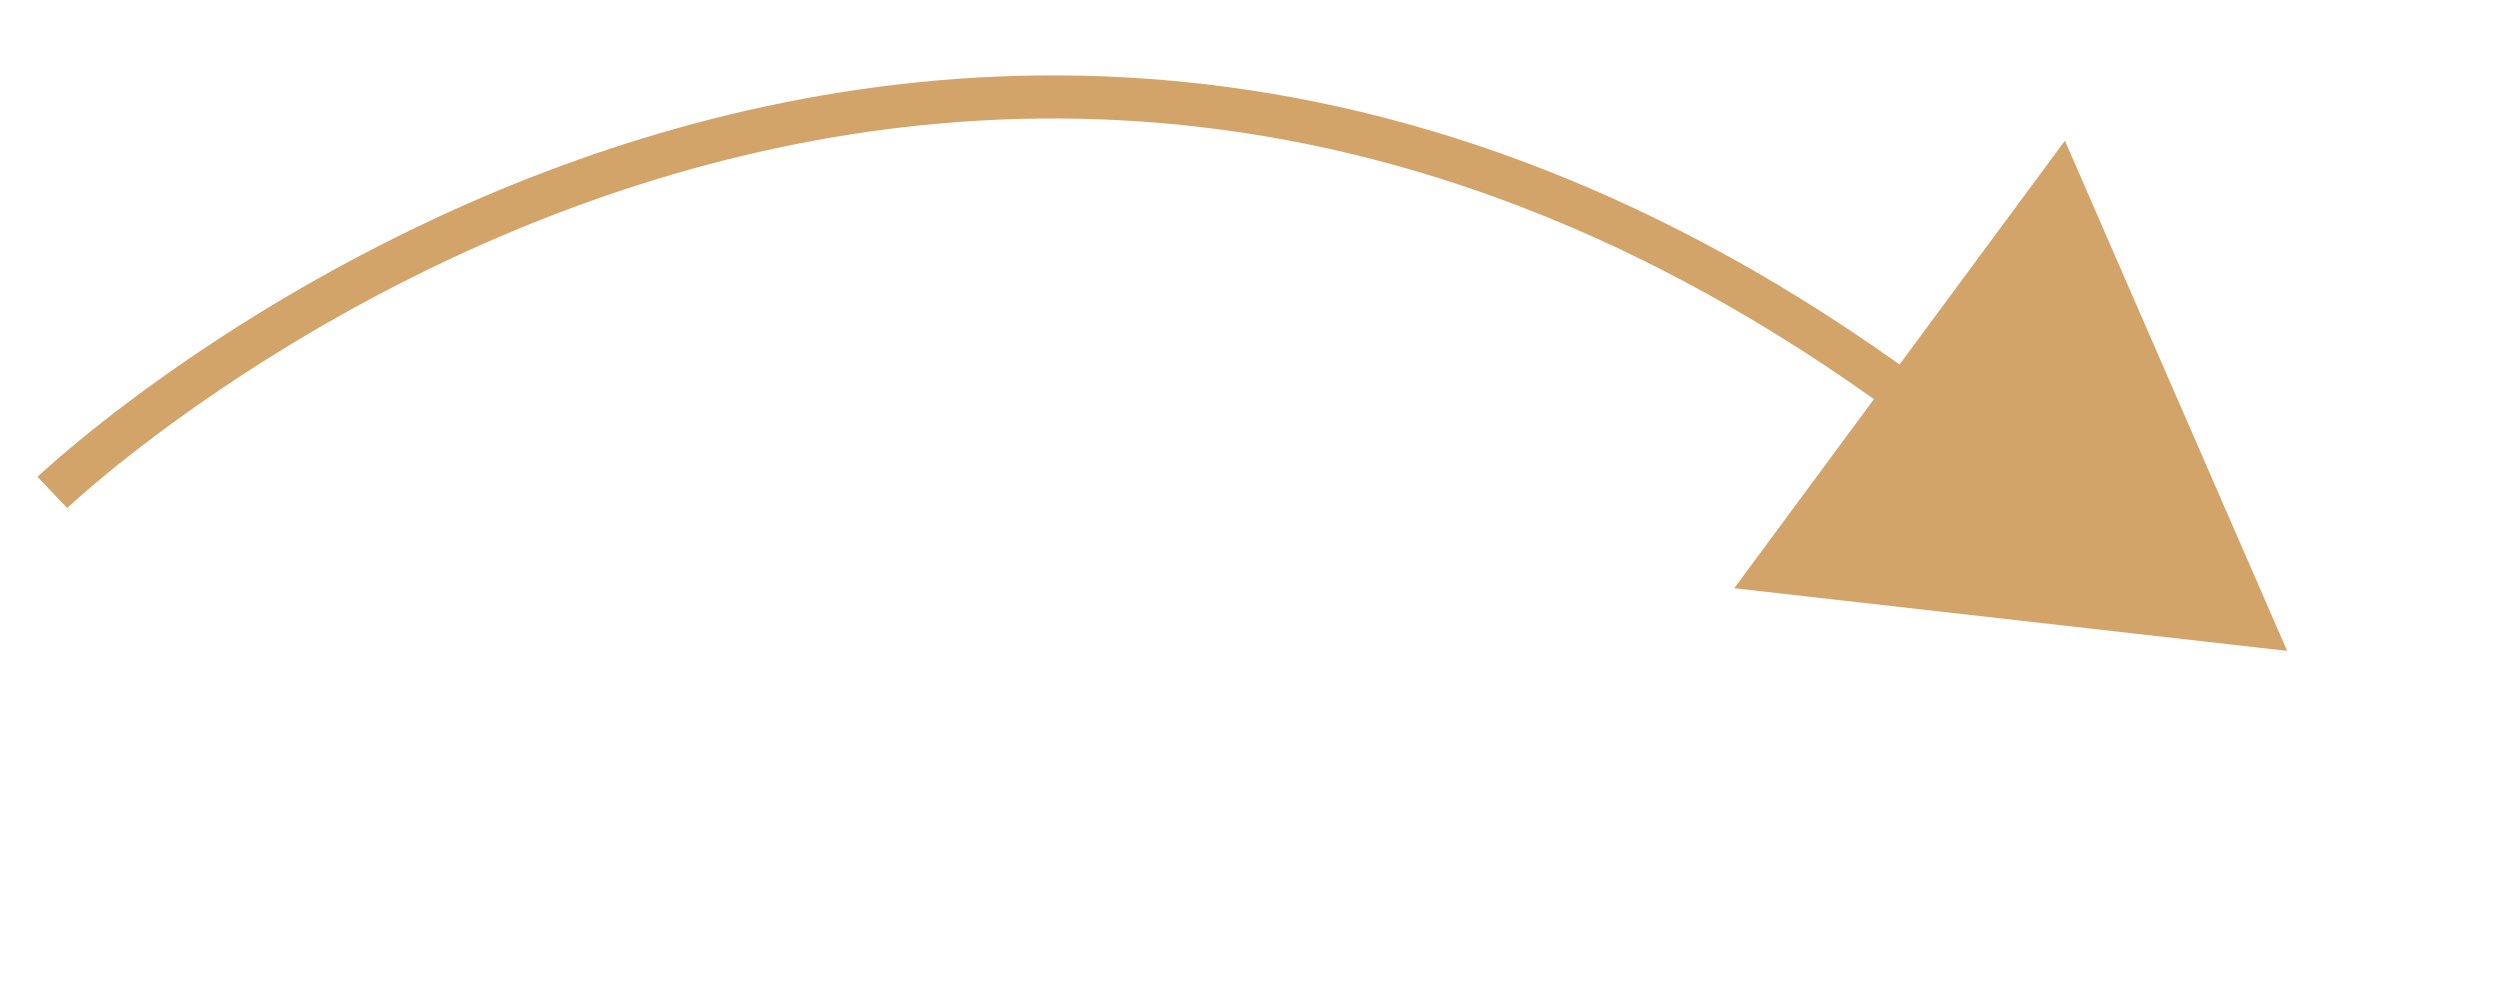 <?xml version="1.0" encoding="UTF-8"?> <svg xmlns="http://www.w3.org/2000/svg" width="58" height="23" viewBox="0 0 58 23" fill="none"> <path d="M1.214 11.425C1.214 11.425 22.23 -8.584 45.926 10.492" stroke="#D3A46A"></path> <path d="M53.062 15.1L40.234 13.647L47.906 3.264L53.062 15.1Z" fill="#D3A46A"></path> </svg> 